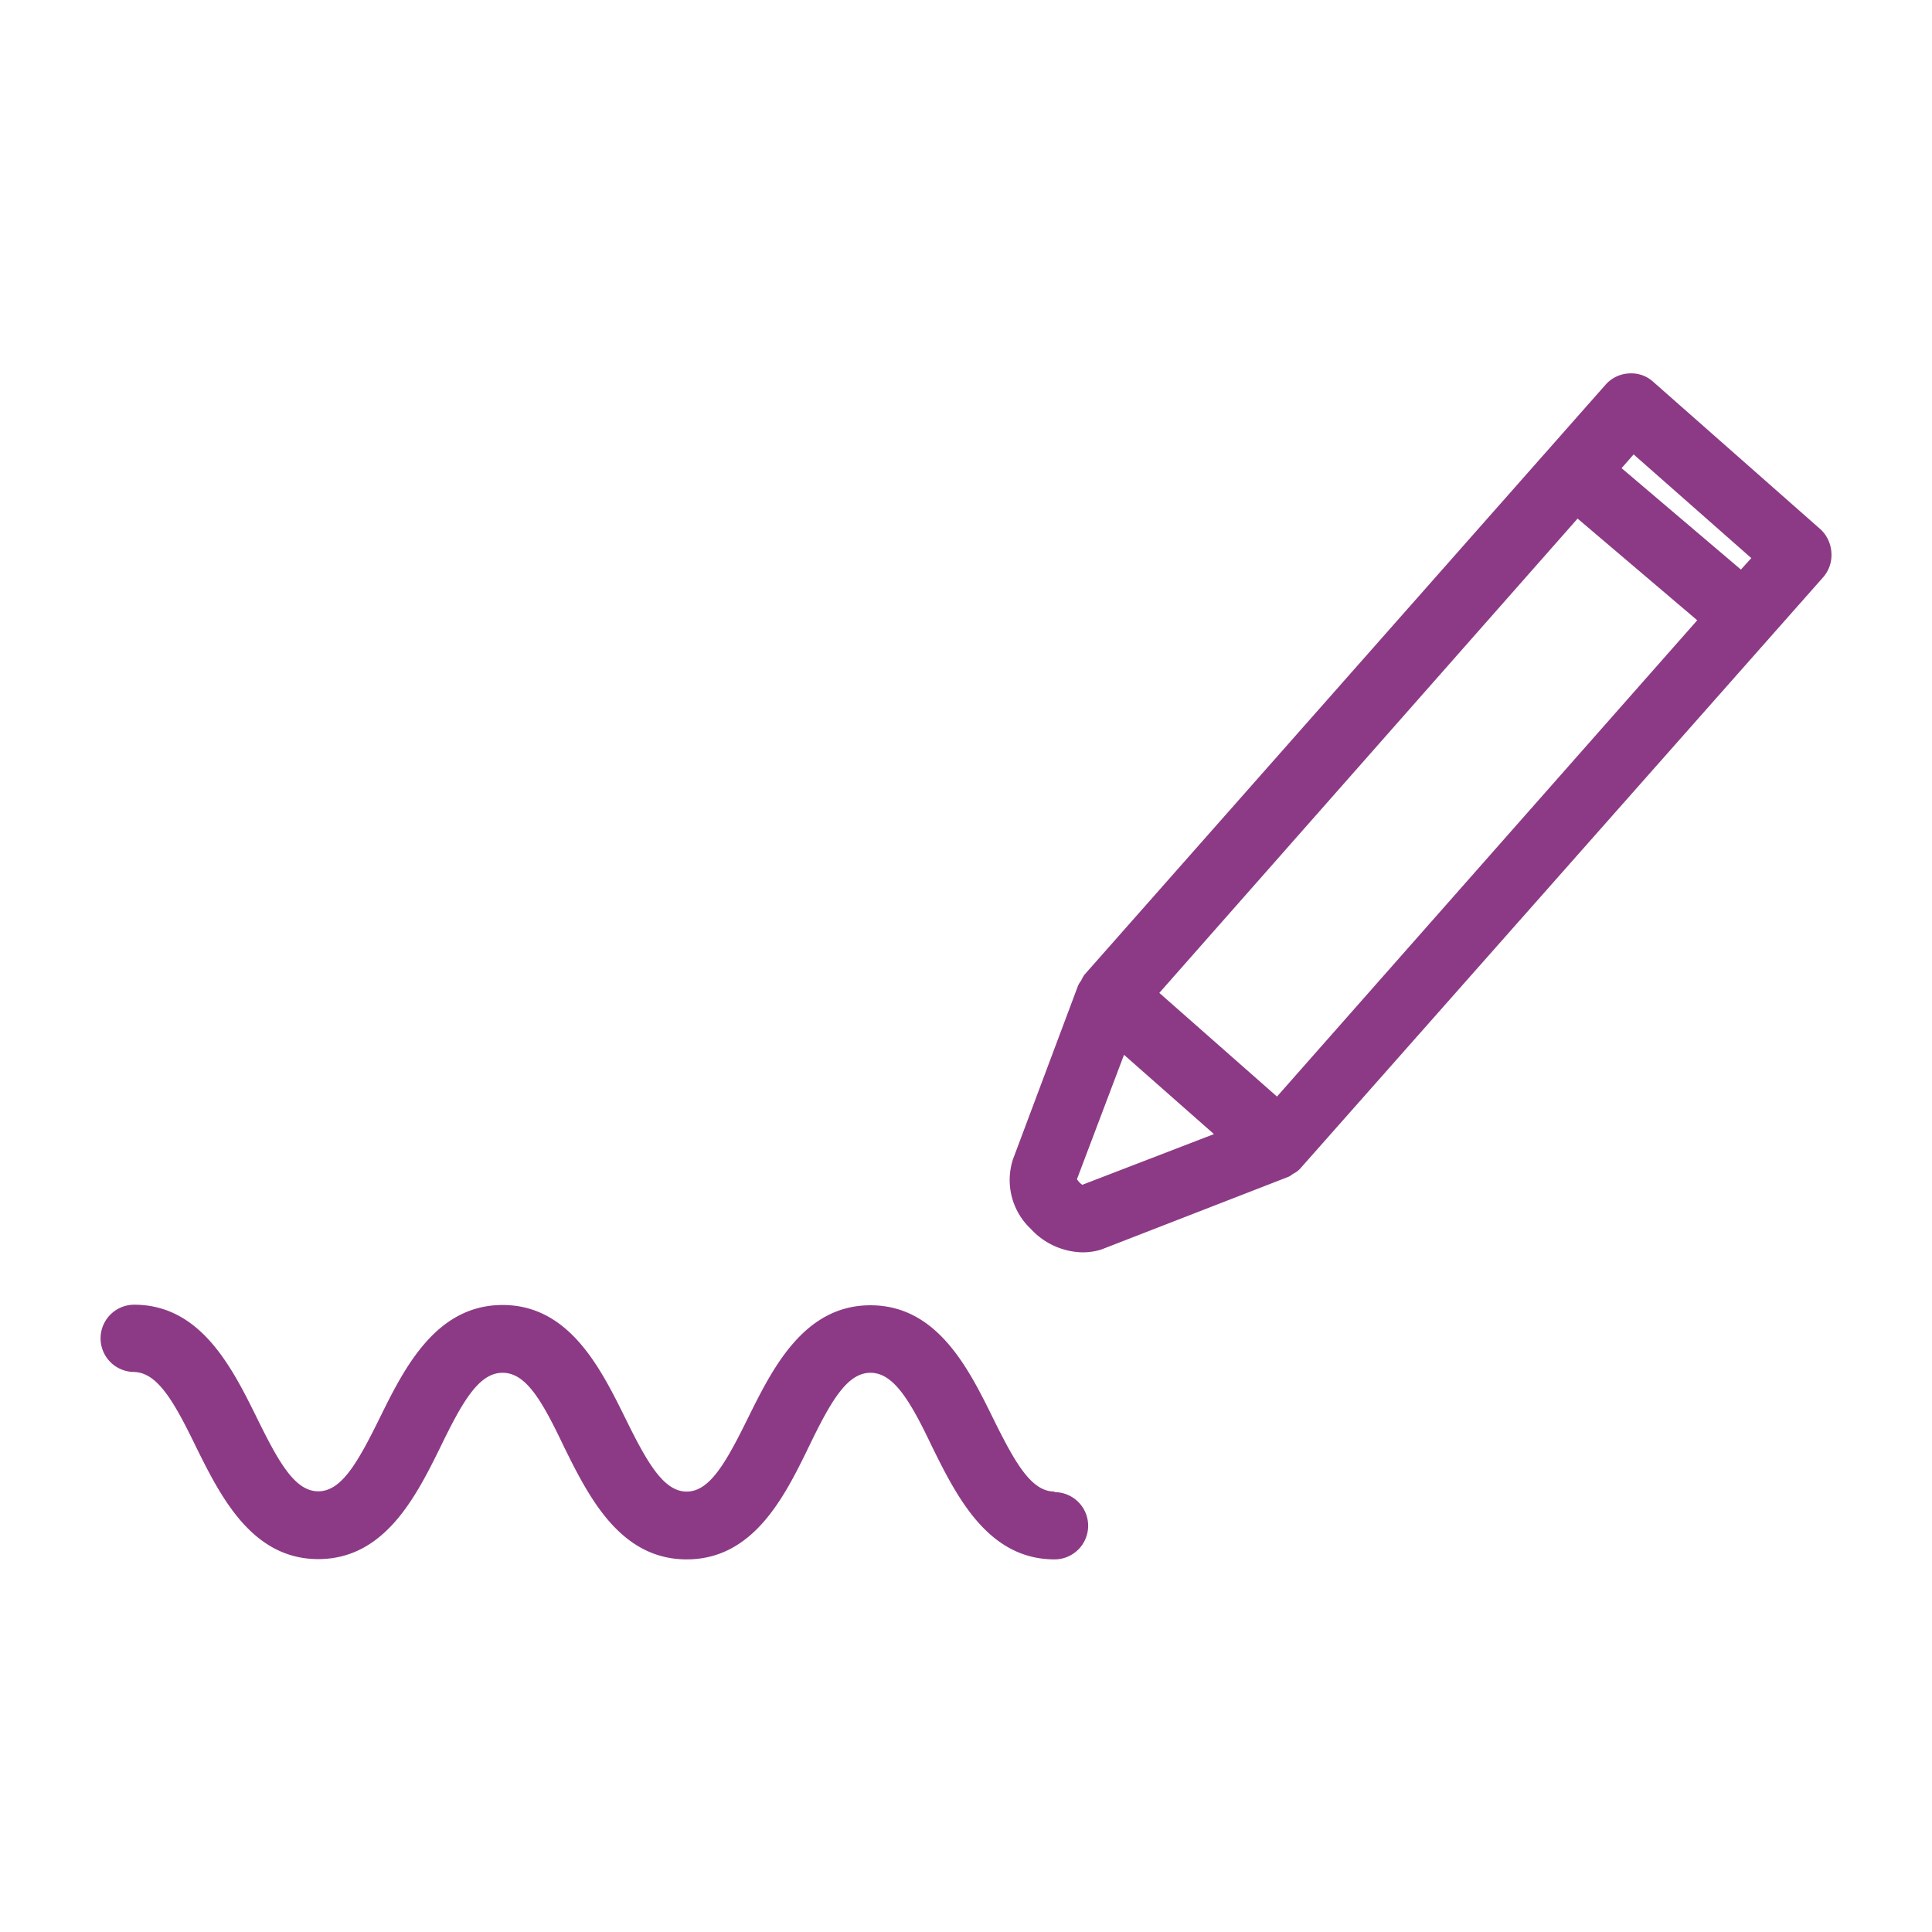<svg id="Calque_1" data-name="Calque 1" xmlns="http://www.w3.org/2000/svg" width="68.958" height="68.968" viewBox="0 0 68.96 68.97"><defs><style>.cls-1{fill:none;}.cls-2{fill:#8c3a86;}</style></defs><rect class="cls-1" width="68.96" height="68.96"/><path class="cls-2" d="M37.64,53.24c-.84,0-1.42-1.05-2.21-2.65-.88-1.79-2-4-4.36-4s-3.48,2.22-4.36,4c-.79,1.6-1.37,2.65-2.2,2.65s-1.42-1.05-2.21-2.66c-.88-1.78-2-4-4.36-4s-3.49,2.21-4.37,4c-.79,1.6-1.37,2.65-2.21,2.65s-1.42-1.05-2.21-2.66c-.88-1.78-2-4-4.36-4a1.2,1.2,0,1,0,0,2.4C5.62,49,6.2,50,7,51.65c.88,1.78,2,4,4.36,4s3.48-2.21,4.36-4C16.52,50,17.1,49,17.94,49s1.41,1,2.2,2.66c.88,1.78,2,4,4.37,4s3.48-2.21,4.35-4C29.66,50,30.24,49,31.07,49s1.42,1,2.21,2.66c.88,1.78,2,4,4.36,4a1.2,1.2,0,1,0,0-2.4Z"/><path class="cls-2" d="M65,18.91l-6-5.29a1.16,1.16,0,0,0-.87-.29,1.19,1.19,0,0,0-.82.4L38.7,34.8a2,2,0,0,0-.11.2,1.08,1.08,0,0,0-.11.18l-2.32,6.19a2.39,2.39,0,0,0,.63,2.49,2.57,2.57,0,0,0,1.84.84,2.24,2.24,0,0,0,.68-.1L46,42l0,0a.78.78,0,0,0,.15-.1.83.83,0,0,0,.26-.19l0,0L65.07,20.61a1.2,1.2,0,0,0,.3-.87A1.24,1.24,0,0,0,65,18.91Zm-6.69-2.69,4.2,3.7-.37.41-4.26-3.62Zm-2,2.29,4.27,3.63-15,17-4.2-3.7ZM38.63,42.29a.72.72,0,0,1-.19-.2l1.68-4.44,3.21,2.83Z"/></svg>
